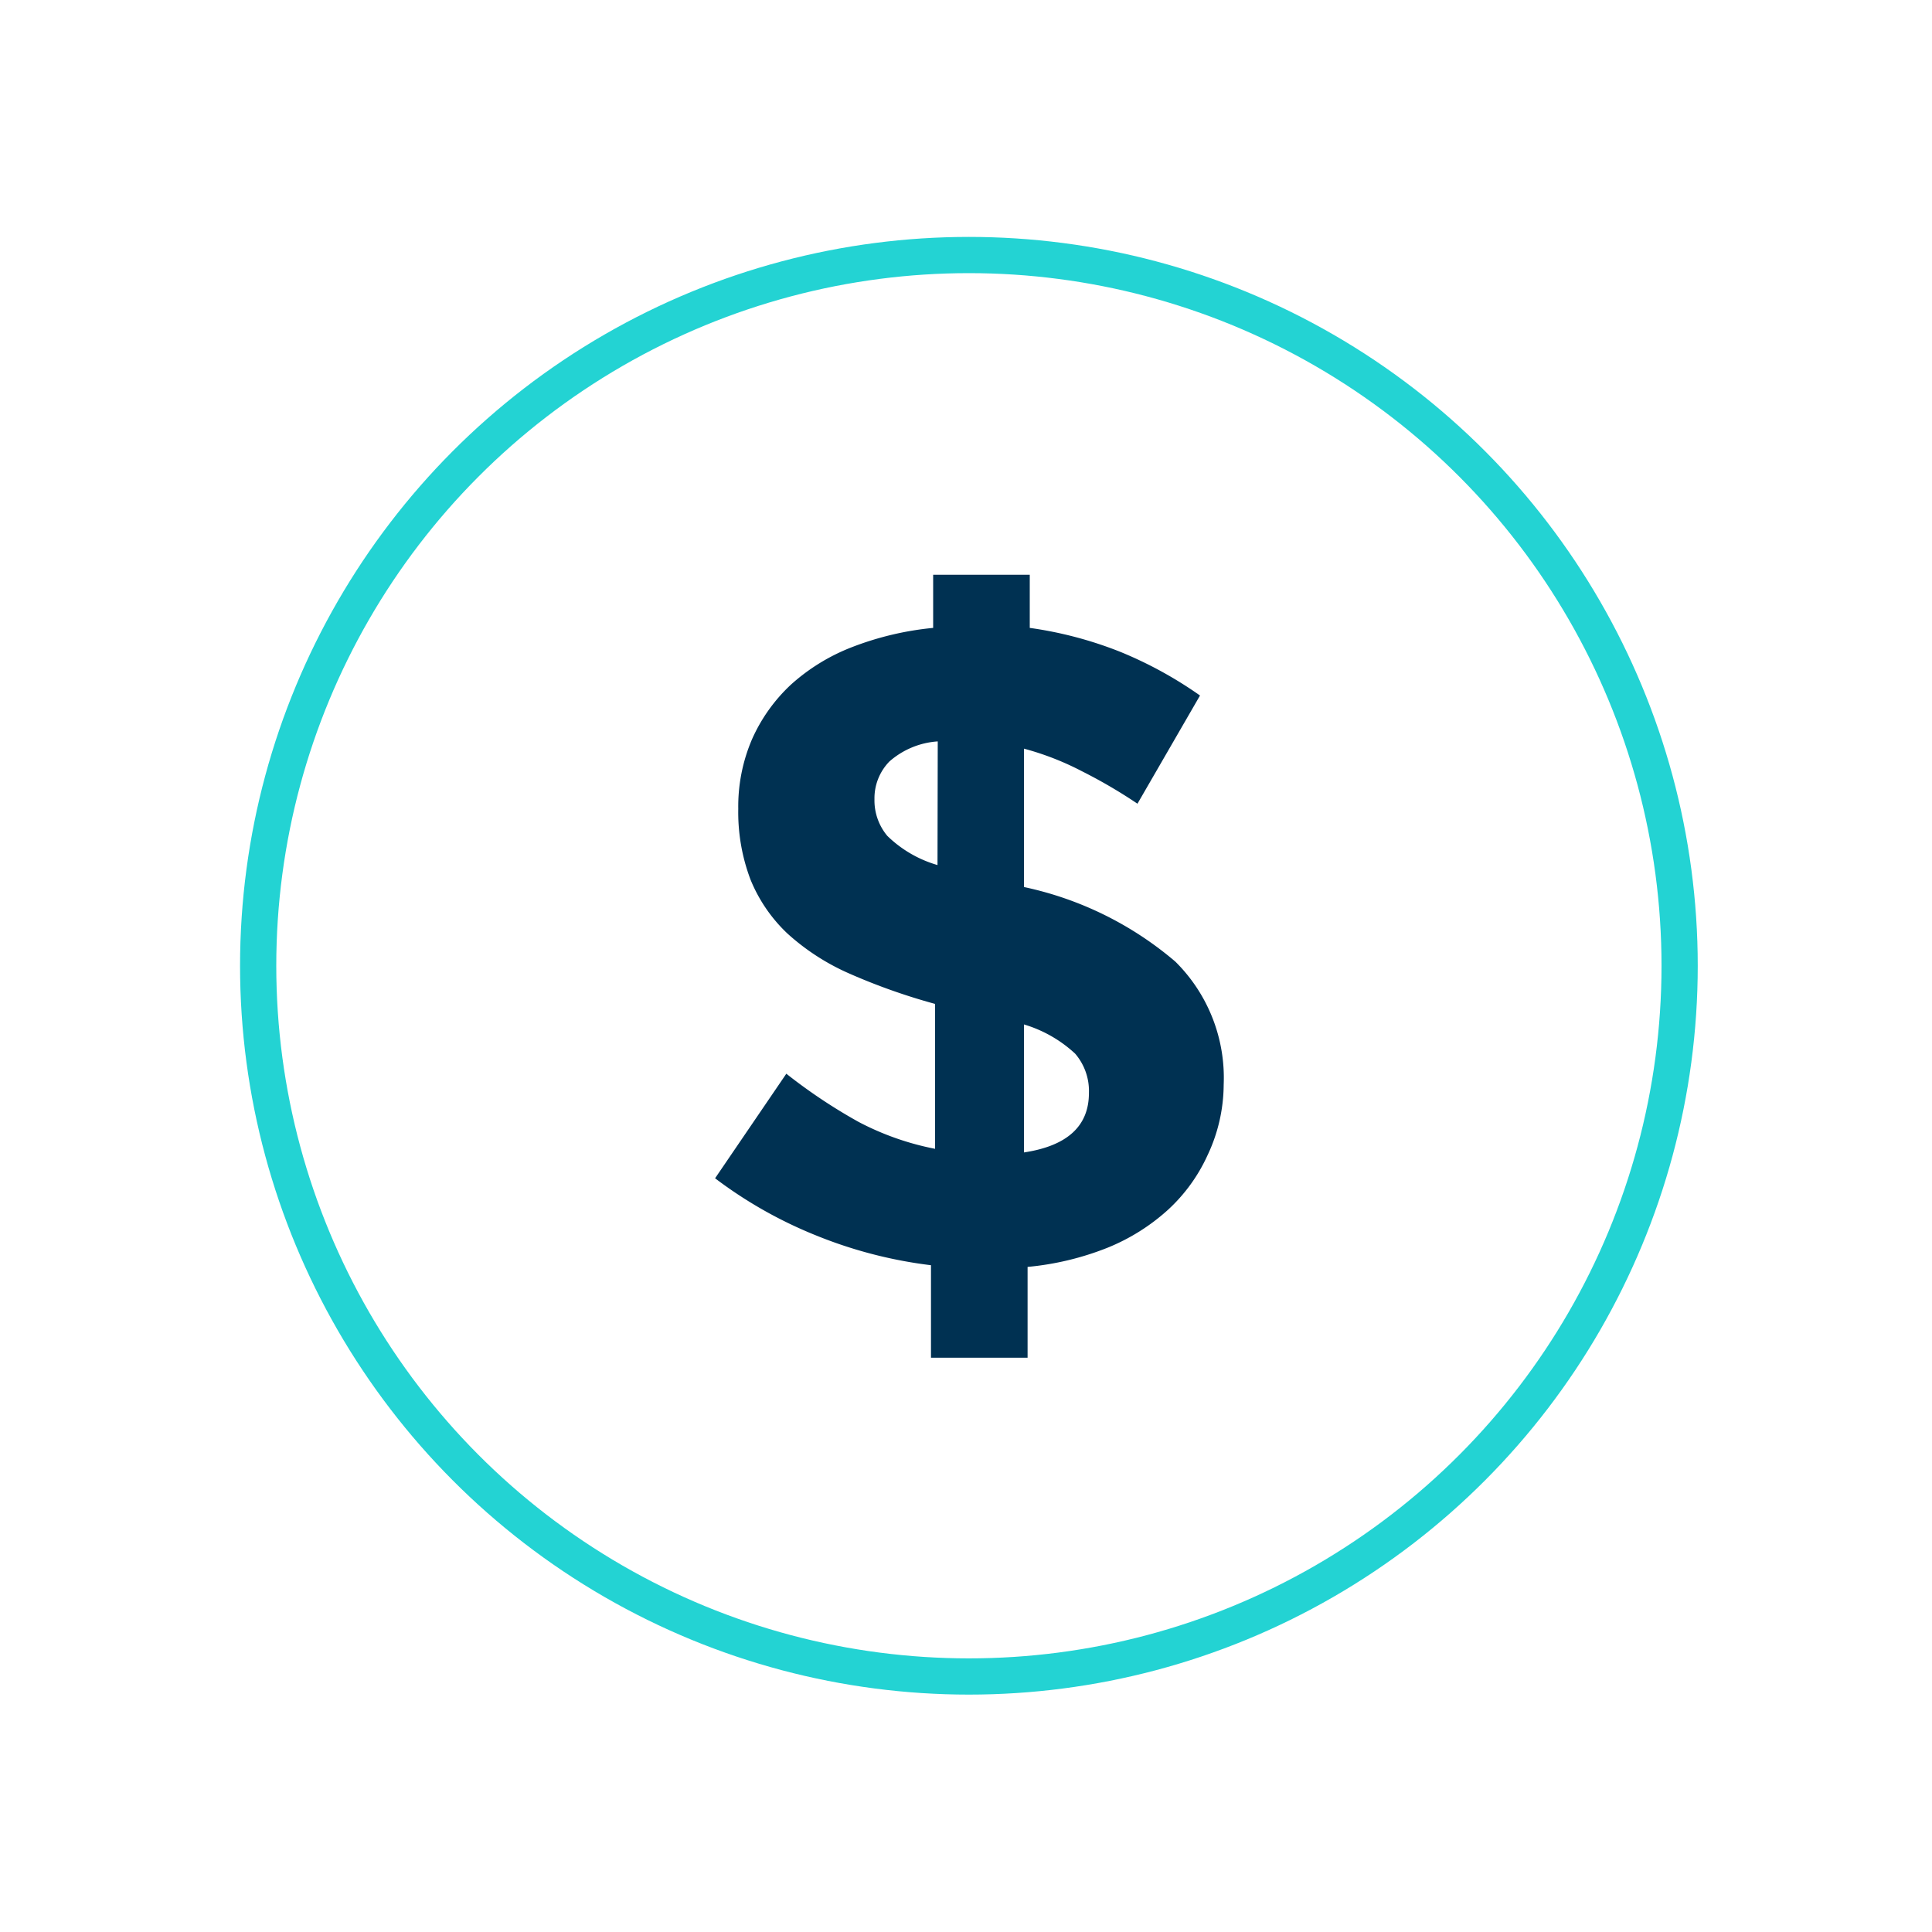 <?xml version="1.0" encoding="UTF-8"?> <svg xmlns="http://www.w3.org/2000/svg" id="Layer_1" data-name="Layer 1" viewBox="0 0 80 80"><defs><style>.cls-1{fill:none;stroke:#23d3d3;stroke-miterlimit:10;stroke-width:1.5px;}.cls-2{fill:#003152;}</style></defs><circle class="cls-1" cx="40.12" cy="39.99" r="29.43"></circle><path class="cls-2" d="M50,47.84a7,7,0,0,1-1.63,2.25,8.44,8.44,0,0,1-2.52,1.58,11.91,11.91,0,0,1-3.3.79v3.76h-4V52.39a18.57,18.57,0,0,1-4.75-1.23,18.09,18.09,0,0,1-4.19-2.37l2.95-4.33a22.29,22.29,0,0,0,3,2,11.51,11.51,0,0,0,3.16,1.11v-6a25.39,25.39,0,0,1-3.58-1.27,9.45,9.45,0,0,1-2.54-1.65,6.38,6.38,0,0,1-1.52-2.22,7.87,7.87,0,0,1-.51-2.94,7.05,7.05,0,0,1,.57-2.88,6.93,6.93,0,0,1,1.61-2.26,8.17,8.17,0,0,1,2.52-1.55A12.65,12.65,0,0,1,38.64,26v-2.2h4V26a16.16,16.16,0,0,1,3.77,1,16.67,16.67,0,0,1,3.28,1.8L47.1,33.28a21,21,0,0,0-2.31-1.35A11.75,11.75,0,0,0,42.4,31v5.73a14.19,14.19,0,0,1,6.27,3.09,6.77,6.77,0,0,1,2,5.1A6.9,6.9,0,0,1,50,47.84ZM38.83,30.7a3.37,3.37,0,0,0-2,.83,2.18,2.18,0,0,0-.62,1.56,2.29,2.29,0,0,0,.53,1.52,4.93,4.93,0,0,0,2.08,1.21Zm5.69,12.93a5.36,5.36,0,0,0-2.12-1.21v5.3c1.79-.27,2.69-1.09,2.69-2.46A2.37,2.37,0,0,0,44.52,43.63Z"></path></svg> 